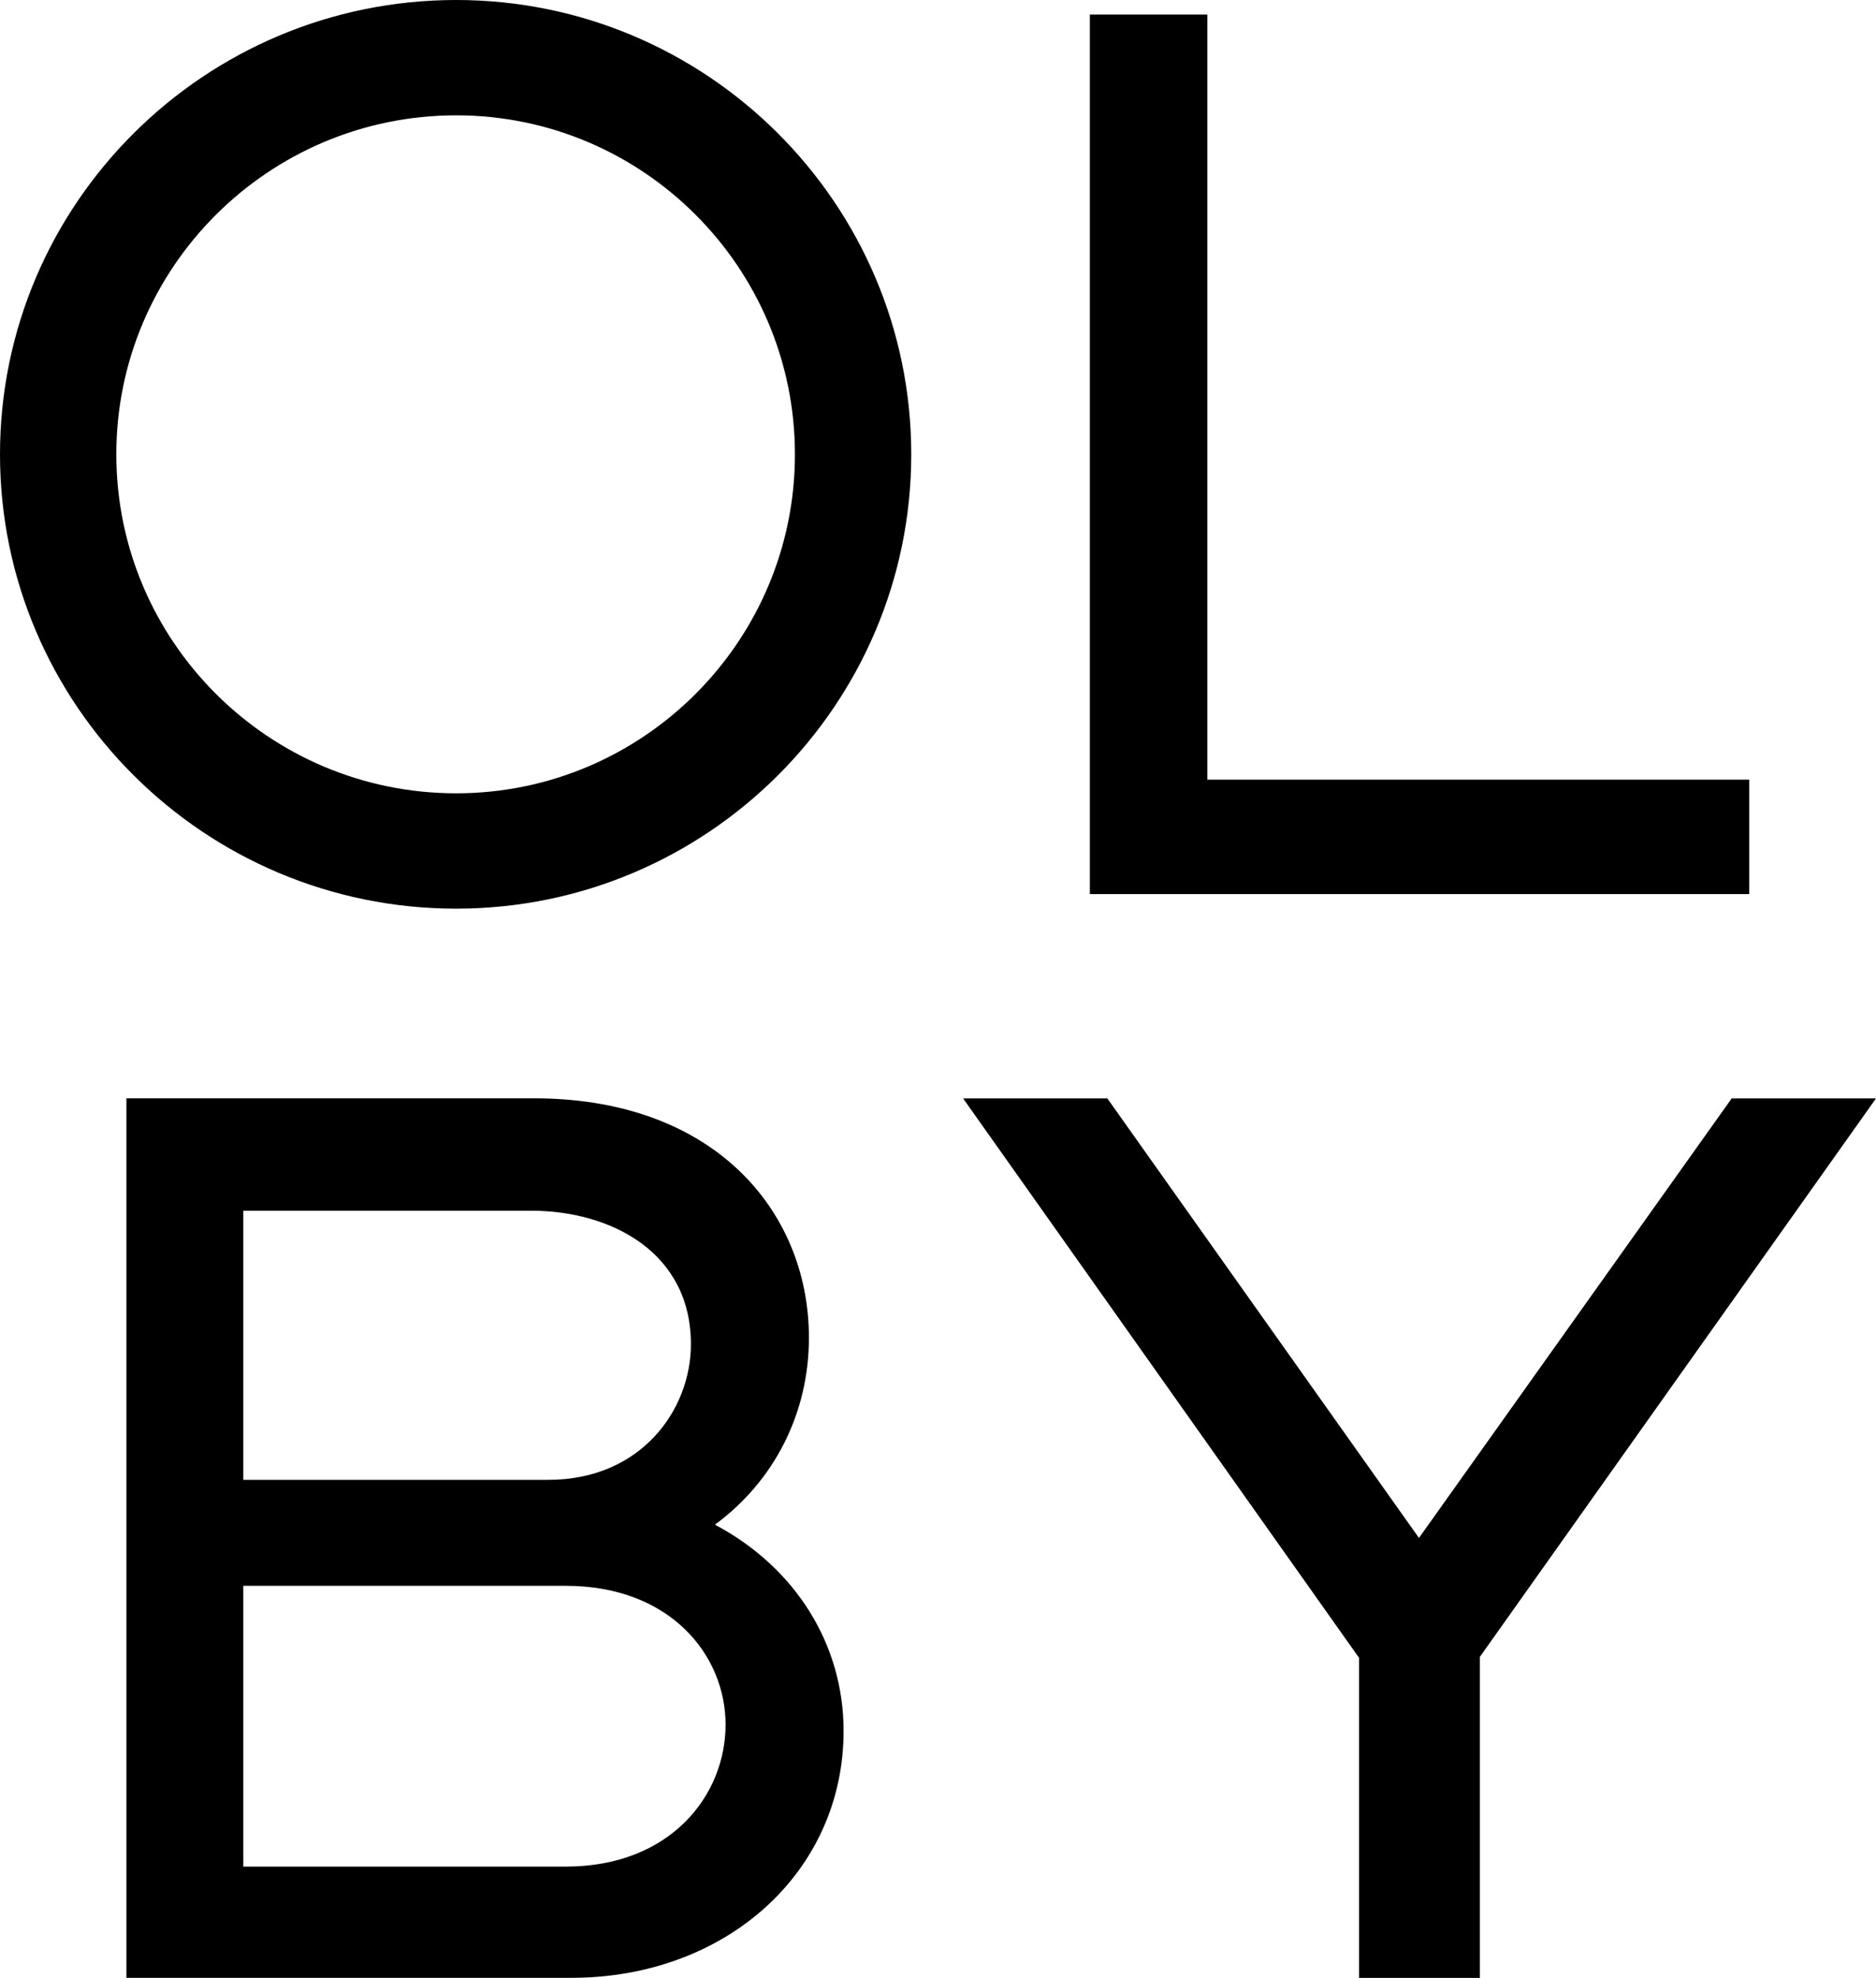 <?xml version="1.0" encoding="utf-8"?>
<!-- Generator: Adobe Illustrator 23.0.1, SVG Export Plug-In . SVG Version: 6.00 Build 0)  -->
<svg version="1.1" id="Lager_1" xmlns="http://www.w3.org/2000/svg" xmlns:xlink="http://www.w3.org/1999/xlink" x="0px" y="0px"
	 viewBox="0 0 457.22 481.89" style="enable-background:new 0 0 457.22 481.89;" xml:space="preserve">
<path d="M193.74,110.69c0,45.54-37.04,82.59-82.57,82.59c-45.67,0-82.82-37.05-82.82-82.59c0-45.54,37.16-82.59,82.82-82.59
	C156.7,28.1,193.74,65.15,193.74,110.69 M111.18,0C49.87,0,0,49.66,0,110.69c0,61.04,49.87,110.69,111.18,110.69
	c61.16,0,110.91-49.66,110.91-110.69C222.09,49.66,172.33,0,111.18,0"/>
<polygon points="426.33,189.95 294.25,189.95 294.25,3.55 265.62,3.55 265.62,217.83 426.33,217.83 "/>
<path d="M59.3,360.54v-65.57h70.13c19.39,0,38.96,10.06,38.96,32.53c0,16.02-12.18,33.04-34.74,33.04H59.3z M137.88,386.36
	c25.58,0,38.96,17.01,38.96,33.81c0,17.19-13.38,34.6-38.96,34.6H59.3v-68.41H137.88z M174.24,371.46
	c14.39-10.56,22.91-27.05,22.91-45.53c0-15.95-6.15-30.52-17.32-41.01c-12.08-11.34-29.23-17.33-49.62-17.33h-99.4v214.28H139.2
	c37.86,0,66.4-25.86,66.4-60.15C205.6,400.39,193.65,381.76,174.24,371.46"/>
<polygon points="422.05,267.61 345.83,374.7 269.88,267.61 234.73,267.61 331.24,403.92 331.24,481.89 360.68,481.89 360.68,403.66 
	457.22,267.61 "/>
</svg>
